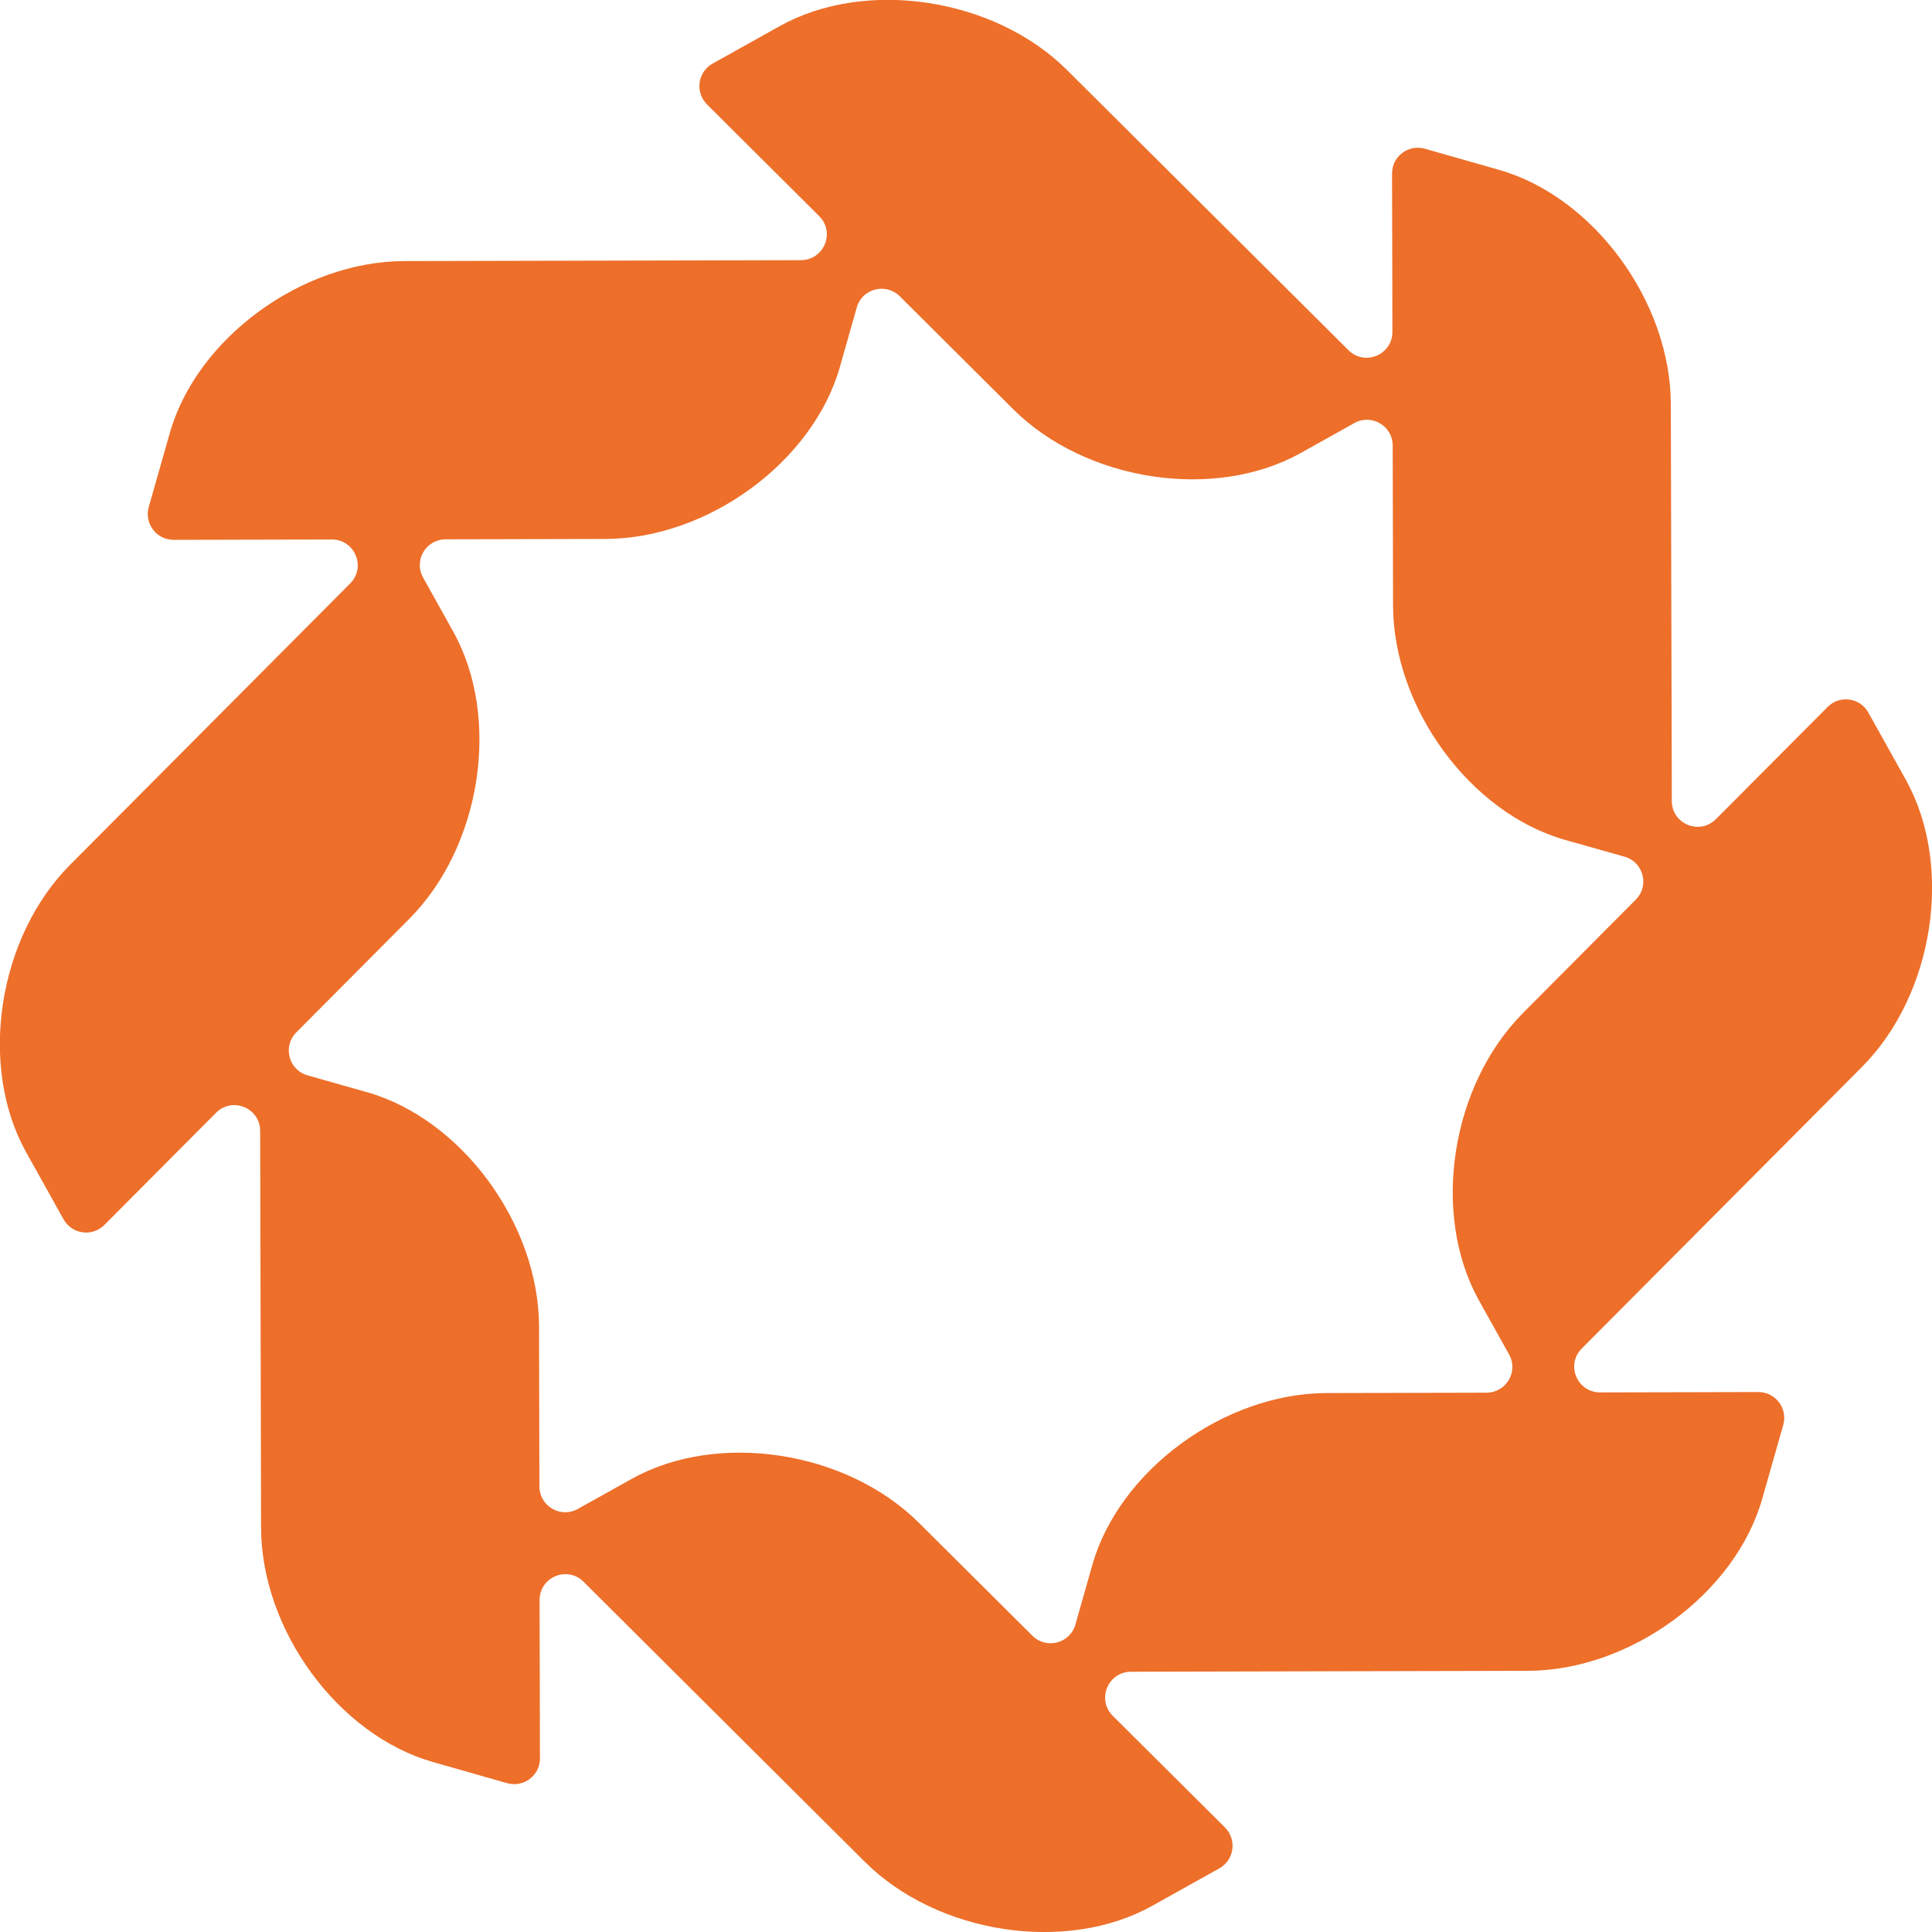 <svg xmlns="http://www.w3.org/2000/svg" id="Capa_2" data-name="Capa 2" viewBox="0 0 211.86 211.86"><defs><style>      .cls-1 {        fill: #ed6f2a;        stroke-width: 0px;      }    </style></defs><g id="Capa_1-2" data-name="Capa 1"><path class="cls-1" d="M208.99,85.51l-4.11-7.37c-.91-1.64-3.15-1.95-4.47-.61l-12.25,12.3c-1.78,1.78-4.83.53-4.83-1.99l-.11-43.53c-.03-11.24-8.47-22.74-18.86-25.69l-8.11-2.31c-1.81-.51-3.61.84-3.6,2.72l.04,17.36c0,2.52-3.03,3.79-4.82,2.01l-30.85-30.71c-7.96-7.93-22.07-10.09-31.51-4.83l-7.36,4.11c-1.65.91-1.95,3.15-.62,4.48l12.3,12.25c1.79,1.77.53,4.82-1.99,4.83l-43.52.1c-11.24.03-22.75,8.47-25.7,18.86l-2.31,8.11c-.51,1.81.85,3.6,2.73,3.6l17.35-.04c2.52,0,3.79,3.04,2.01,4.82l-30.71,30.85c-7.93,7.96-10.09,22.07-4.83,31.51l4.11,7.37c.92,1.64,3.15,1.95,4.48.61l12.25-12.3c1.77-1.78,4.82-.53,4.83,1.99l.1,43.53c.03,11.24,8.48,22.74,18.87,25.69l8.11,2.31c1.81.51,3.61-.84,3.6-2.72l-.04-17.36c0-2.52,3.03-3.79,4.82-2.01l30.84,30.71c7.97,7.93,22.08,10.09,31.52,4.83l7.36-4.11c1.64-.91,1.95-3.15.62-4.48l-12.31-12.25c-1.78-1.77-.53-4.82,2-4.83l43.52-.1c11.24-.03,22.75-8.47,25.7-18.86l2.31-8.11c.51-1.81-.85-3.6-2.73-3.6l-17.35.04c-2.53,0-3.8-3.04-2.01-4.82l30.7-30.85c7.94-7.96,10.09-22.07,4.83-31.51M167.01,111.09c-7.93,7.96-10.09,22.07-4.83,31.51l3.3,5.92c1.06,1.88-.31,4.19-2.47,4.2l-17.53.04c-11.24.03-22.75,8.47-25.7,18.86l-1.85,6.52c-.59,2.08-3.19,2.75-4.72,1.23l-12.43-12.37c-7.96-7.93-22.07-10.09-31.51-4.83l-5.91,3.3c-1.89,1.05-4.2-.31-4.21-2.47l-.04-17.54c-.03-11.24-8.48-22.74-18.86-25.69l-6.53-1.85c-2.07-.59-2.75-3.19-1.22-4.72l12.37-12.43c7.93-7.96,10.09-22.07,4.83-31.51l-3.3-5.92c-1.06-1.88.3-4.19,2.46-4.2l17.54-.04c11.24-.03,22.75-8.47,25.7-18.86l1.85-6.52c.59-2.08,3.18-2.75,4.72-1.23l12.42,12.37c7.97,7.93,22.07,10.09,31.52,4.83l5.91-3.3c1.88-1.05,4.2.31,4.2,2.47l.04,17.54c.03,11.24,8.47,22.75,18.86,25.7l6.52,1.84c2.08.59,2.76,3.19,1.23,4.72l-12.37,12.43Z"></path></g></svg>